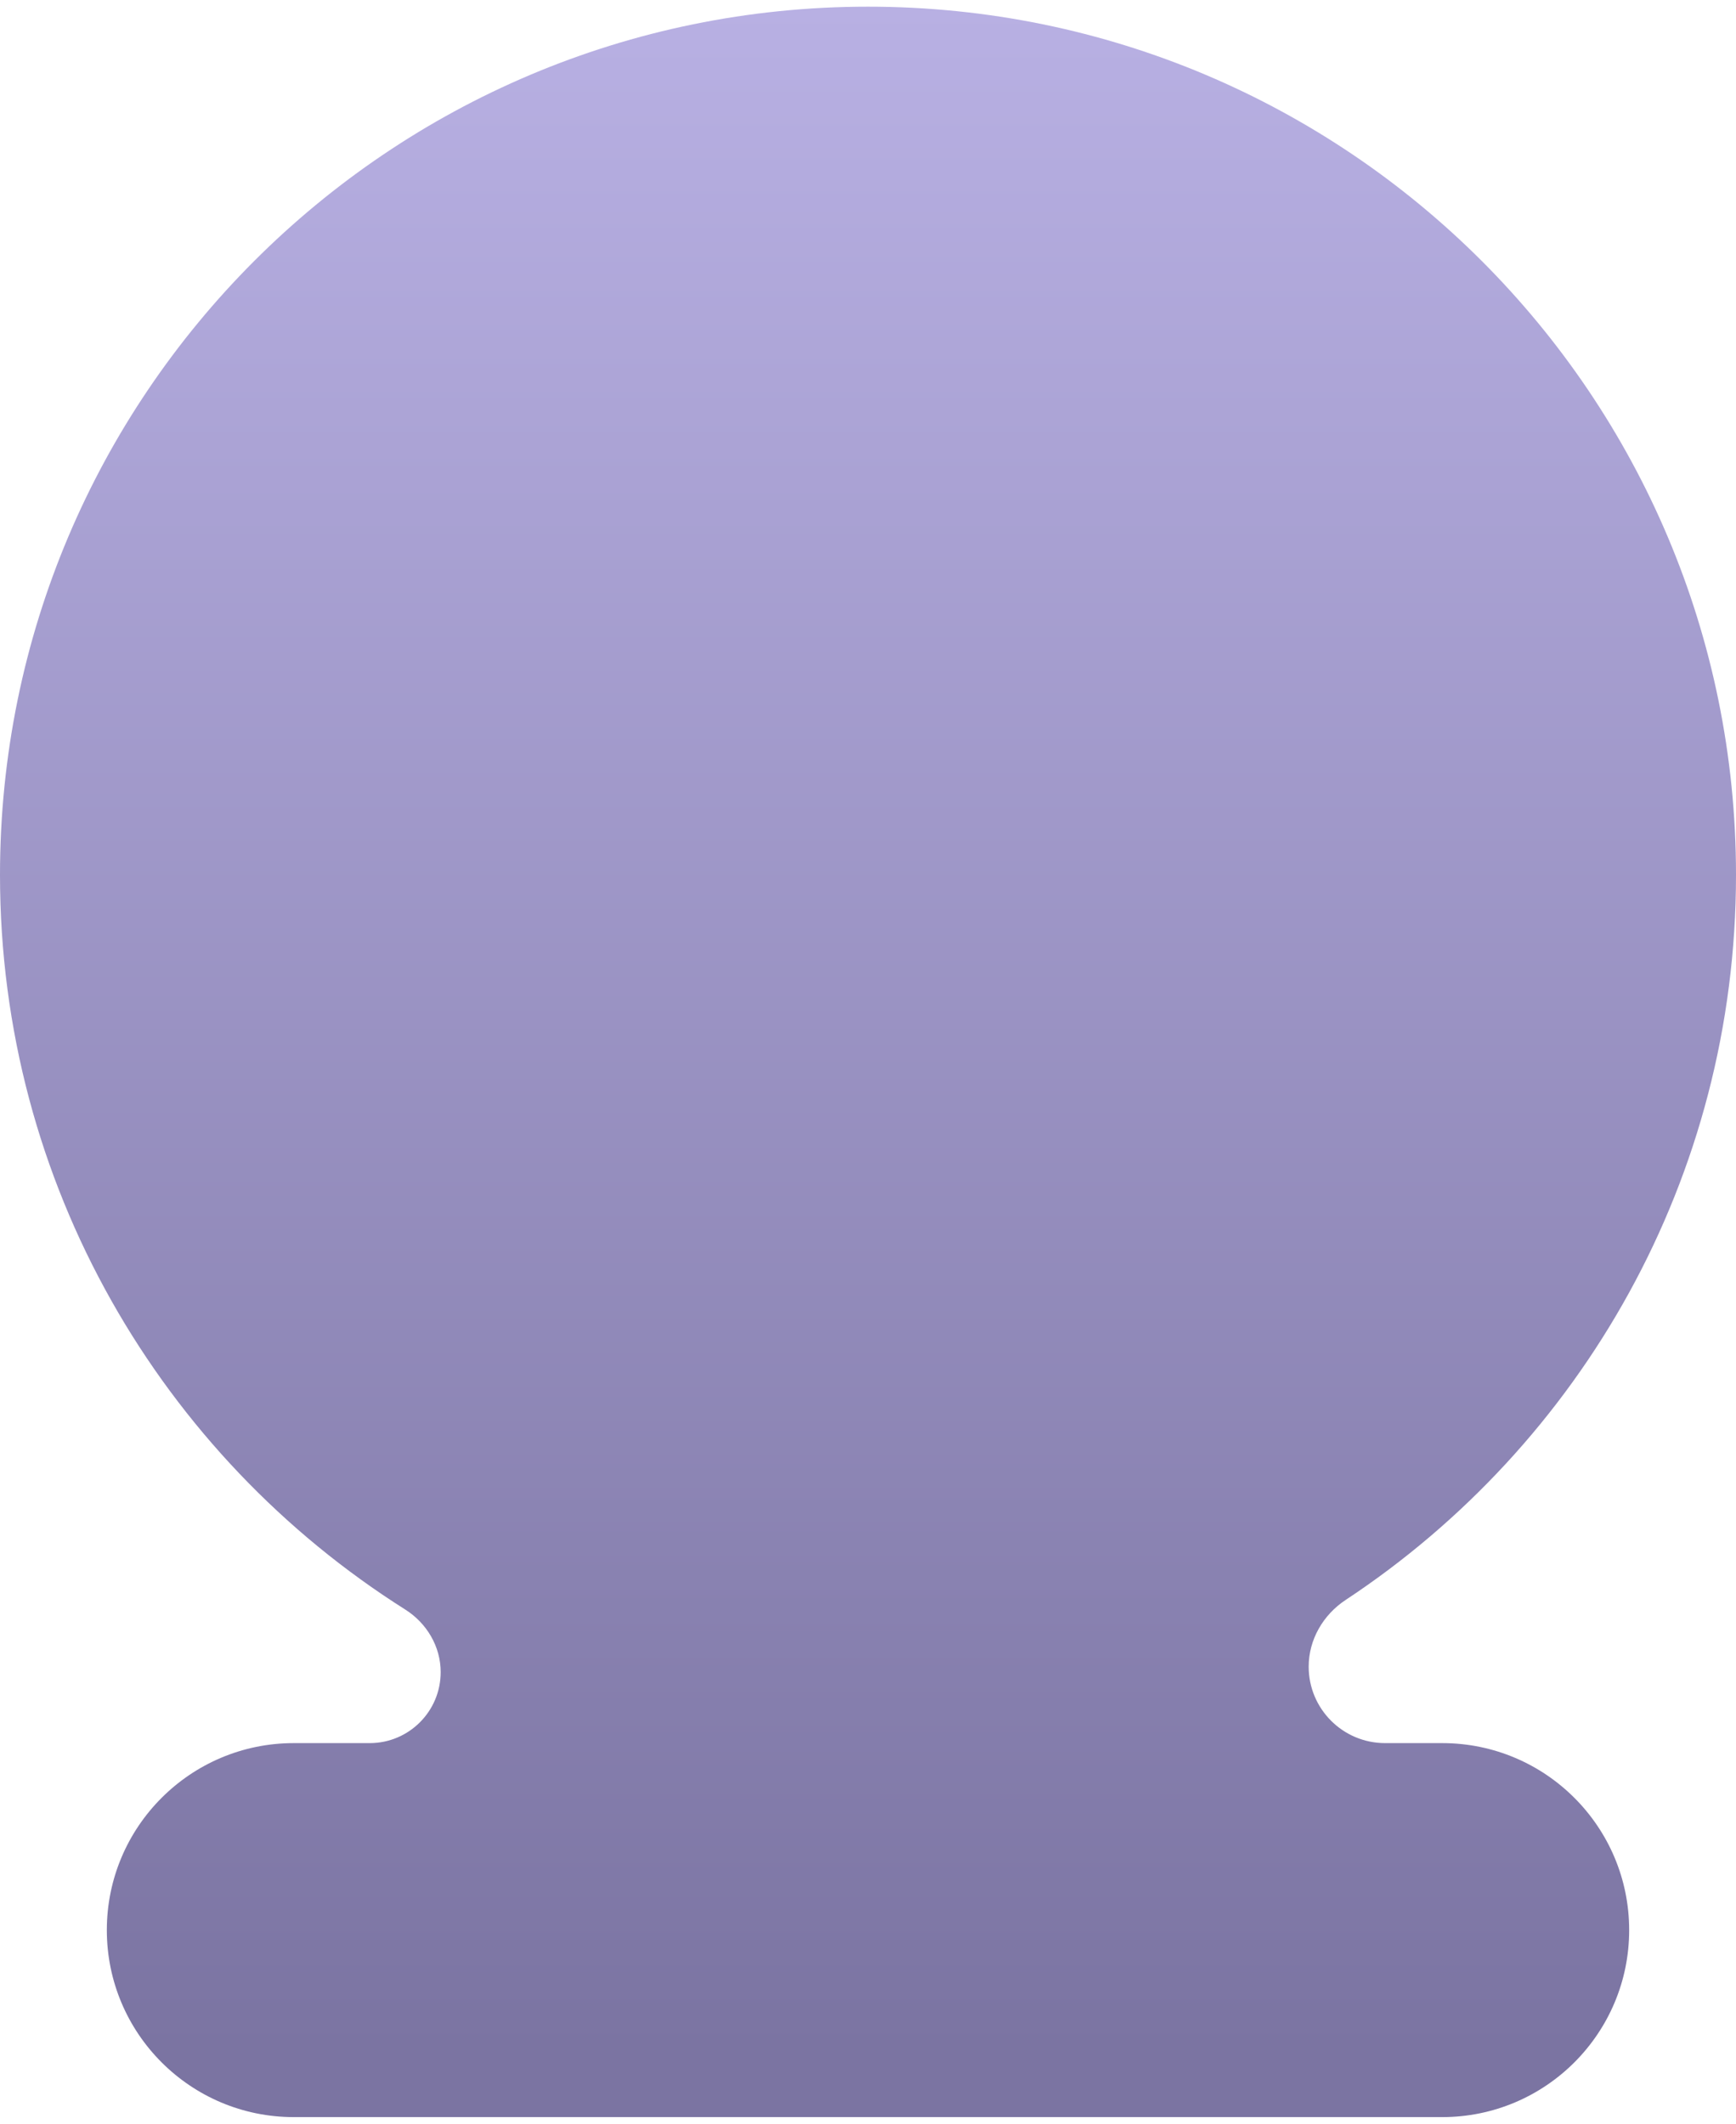 <svg width="130" height="159" viewBox="0 0 130 159" fill="none" xmlns="http://www.w3.org/2000/svg">
<path d="M65 0.5C100.899 0.5 130 29.602 130 65.5C130 88.183 118.381 108.152 100.77 119.781C99.081 120.896 98 122.754 98 124.778V124.778C98 127.938 100.562 130.5 103.722 130.5H108C115.732 130.5 122 136.768 122 144.5C122 152.232 115.732 158.5 108 158.5H22C14.268 158.5 8 152.232 8 144.5C8 136.768 14.268 130.5 22 130.5H27.686C30.621 130.5 33 128.121 33 125.186V125.186C33 123.272 31.961 121.52 30.343 120.498C12.11 108.985 0 88.657 0 65.5C0 29.602 29.102 0.5 65 0.5Z" fill="url(#paint0_linear_3182_69752)"/>
<defs>
<linearGradient id="paint0_linear_3182_69752" x1="65" y1="0.5" x2="65" y2="153.5" gradientUnits="userSpaceOnUse">
<stop stop-color="#B8B0E3"/>
<stop offset="1" stop-color="#7B74A2"/>
</linearGradient>
</defs>
</svg>
